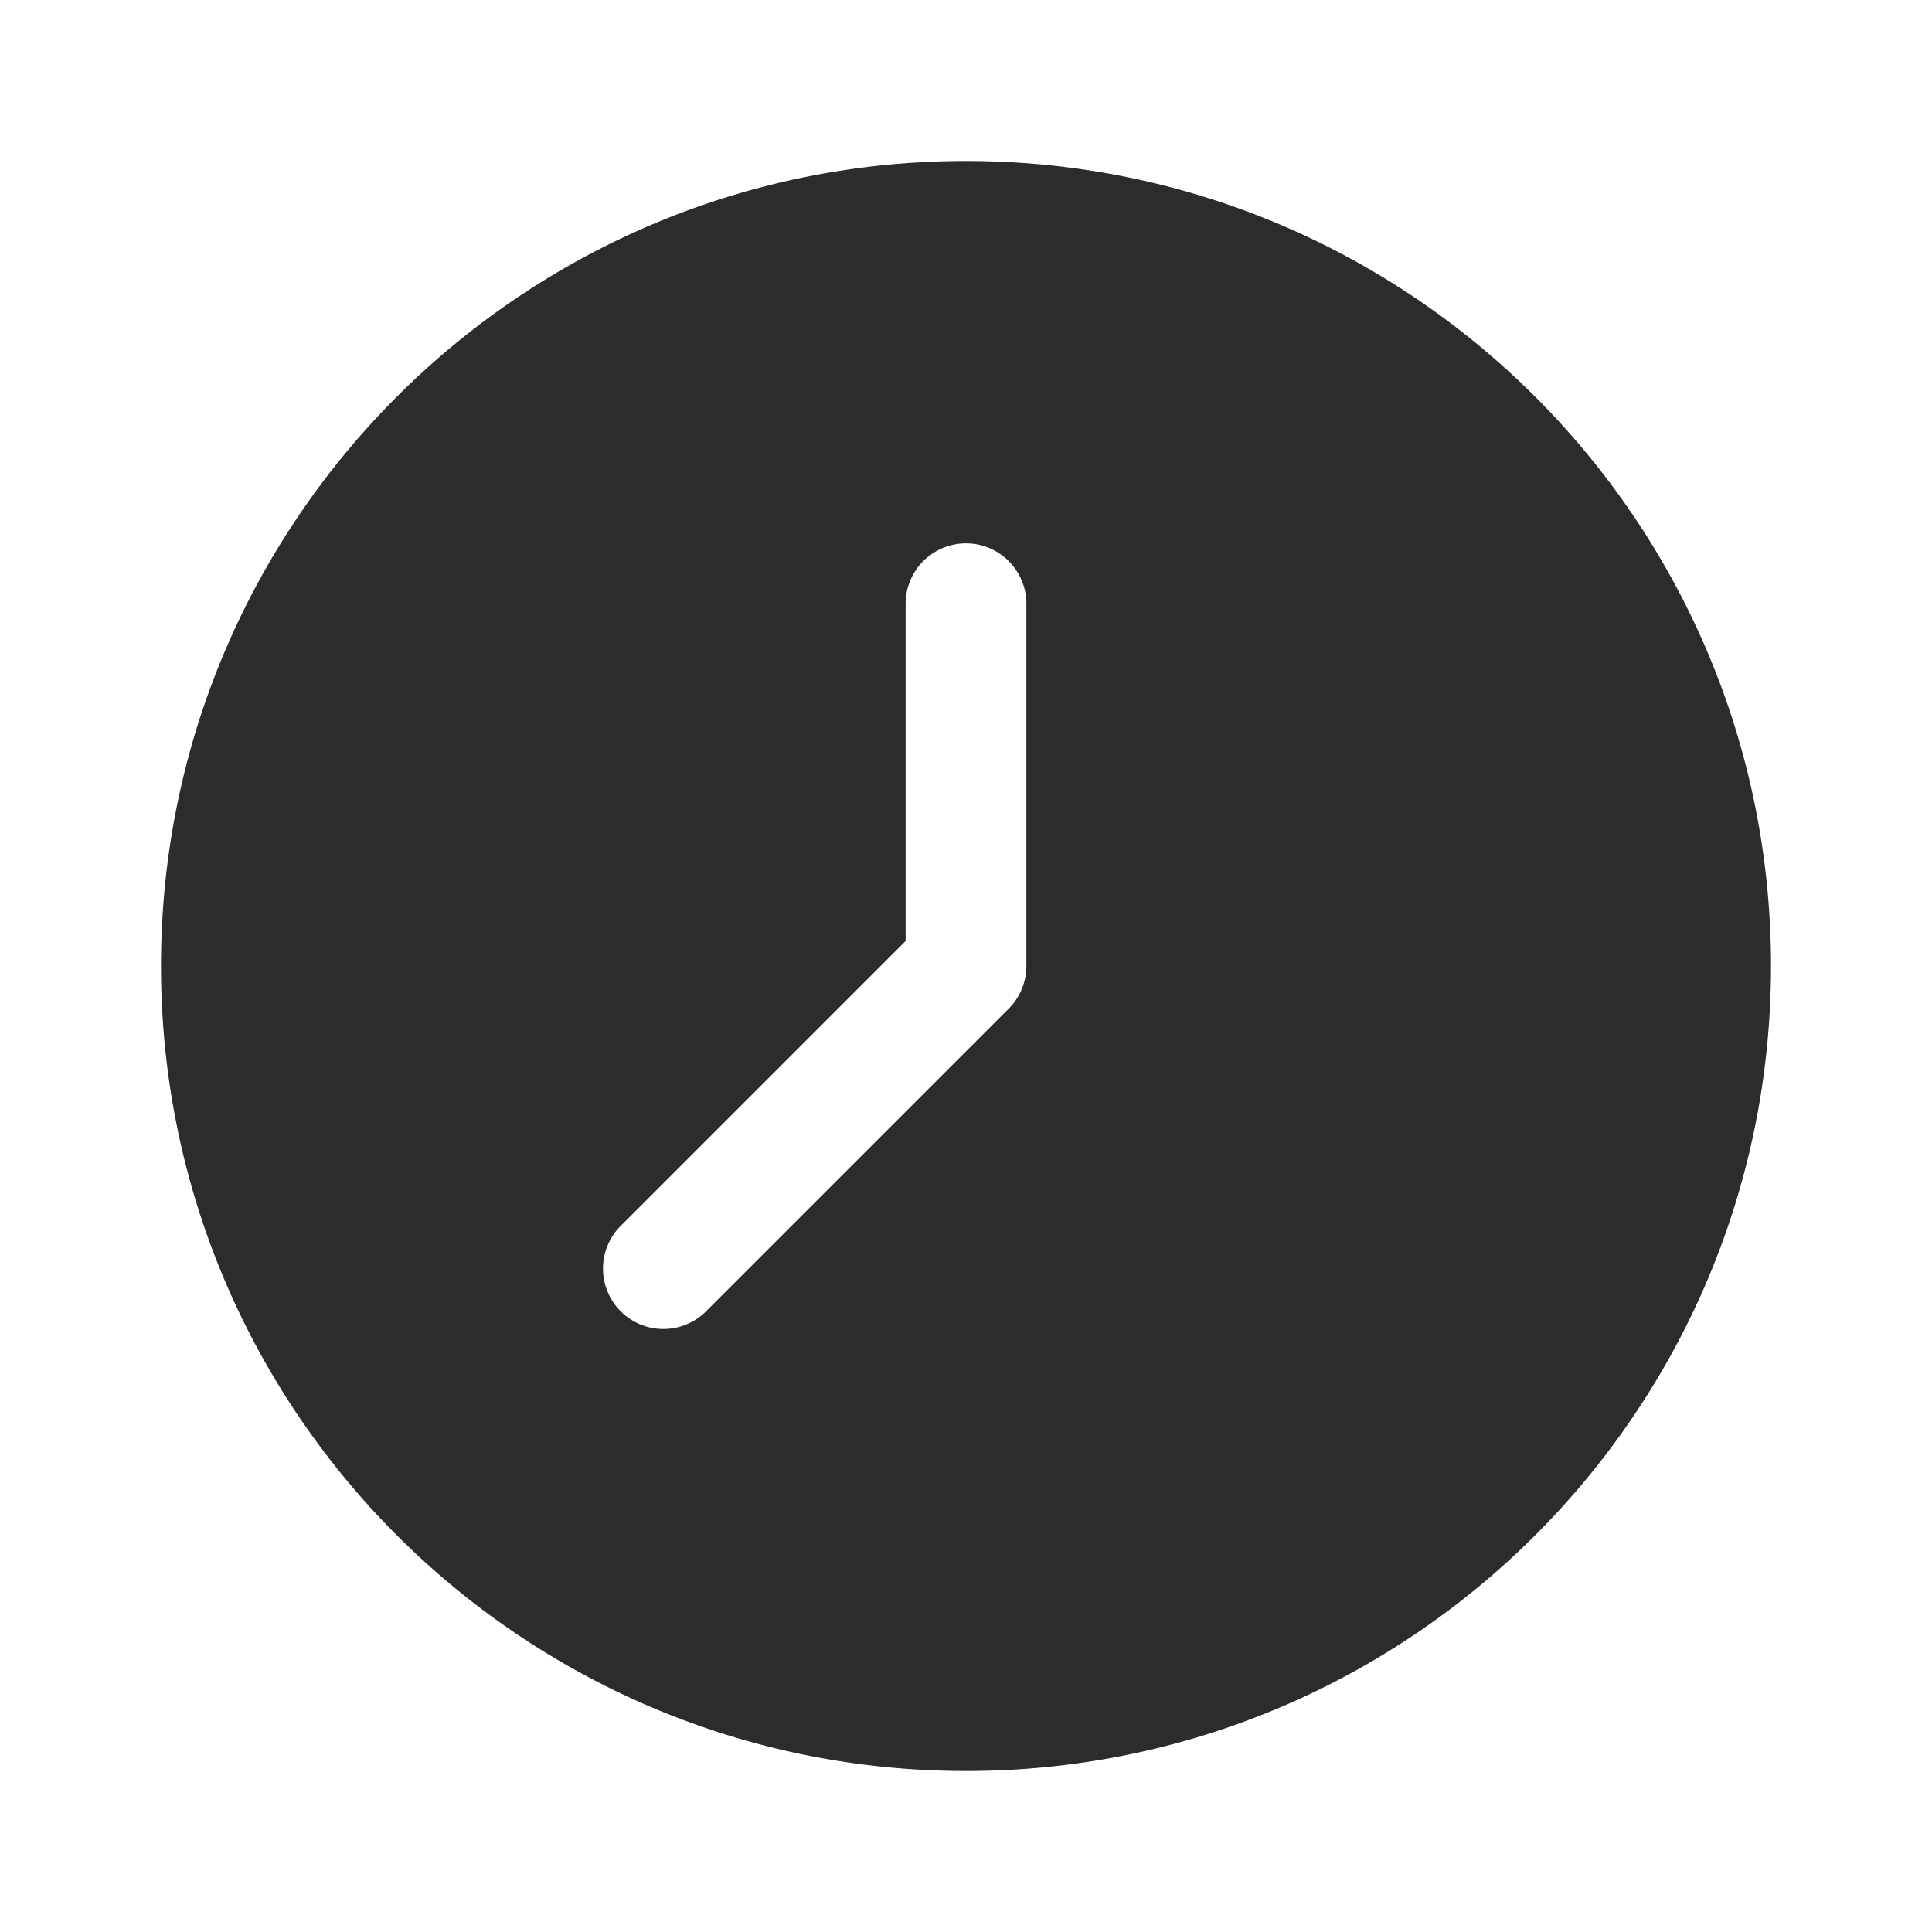<svg t="1686660153323" class="icon" viewBox="0 0 1024 1024" version="1.1" xmlns="http://www.w3.org/2000/svg" p-id="14945" width="200" height="200"><path d="M512 938.667c235.637 0 426.667-191.029 426.667-426.667S747.637 85.333 512 85.333 85.333 276.363 85.333 512s191.029 426.667 426.667 426.667zM329.376 649.376L480 498.741V320a32 32 0 0 1 64 0v192a32 32 0 0 1-9.376 22.624l-160 160a32 32 0 1 1-45.248-45.248z" fill="#2c2c2c" p-id="14946"></path></svg>